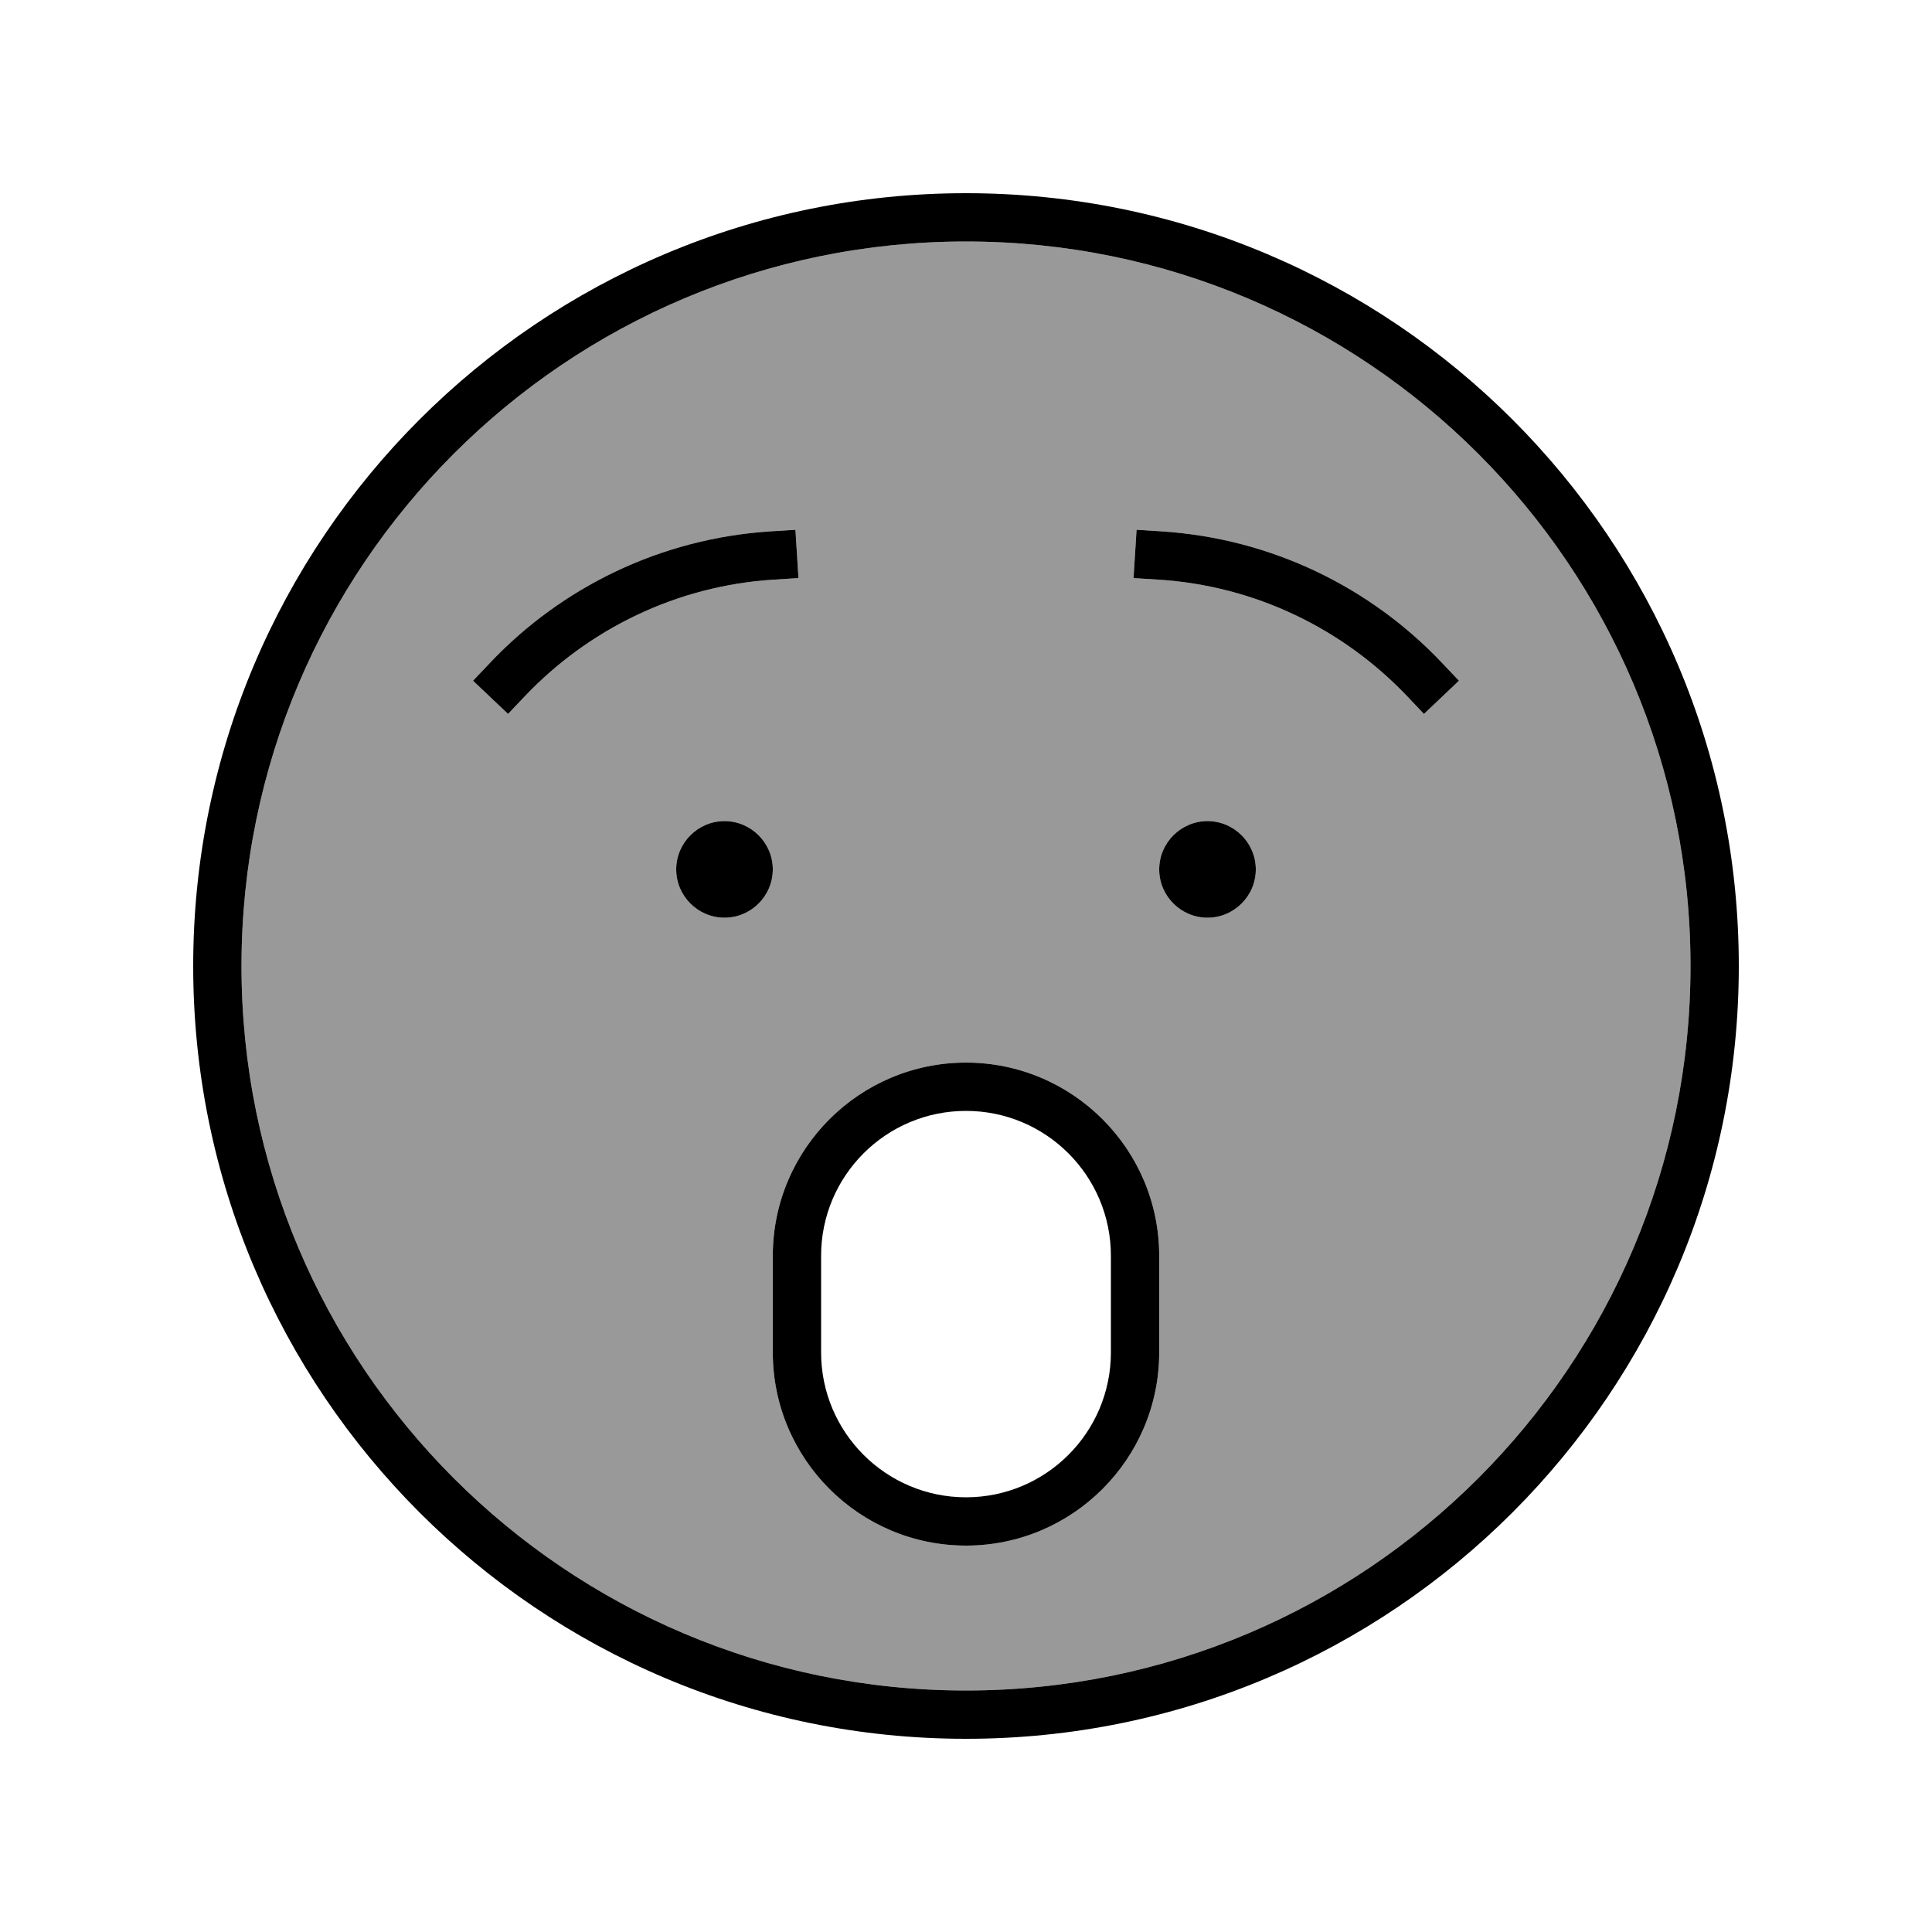 <svg xmlns="http://www.w3.org/2000/svg" viewBox="0 0 640 640"><!--! Font Awesome Pro 7.1.0 by @fontawesome - https://fontawesome.com License - https://fontawesome.com/license (Commercial License) Copyright 2025 Fonticons, Inc. --><path opacity=".4" fill="currentColor" d="M80 320C80 452.5 187.5 560 320 560C452.5 560 560 452.5 560 320C560 187.5 452.5 80 320 80C187.5 80 80 187.5 80 320zM156.7 225.5L162.2 219.7C185.9 194.6 218.8 178.3 255.5 176L263.5 175.5L264.5 191.5L256.5 192C224 194 194.9 208.5 173.8 230.7L168.3 236.5L156.7 225.5zM256 288C256 296.8 248.8 304 240 304C231.2 304 224 296.8 224 288C224 279.2 231.2 272 240 272C248.8 272 256 279.2 256 288zM256 416C256 380.7 284.7 352 320 352C355.3 352 384 380.7 384 416L384 448C384 483.3 355.3 512 320 512C284.7 512 256 483.3 256 448L256 416zM375.5 191.5L376.5 175.5L384.5 176C421.2 178.3 454.1 194.6 477.8 219.7L483.3 225.5L471.7 236.5L466.2 230.7C445.1 208.5 416 194 383.5 192L375.5 191.5zM416 288C416 296.8 408.8 304 400 304C391.2 304 384 296.8 384 288C384 279.2 391.2 272 400 272C408.8 272 416 279.2 416 288z"/><path fill="currentColor" d="M560 320C560 187.5 452.5 80 320 80C187.5 80 80 187.5 80 320C80 452.5 187.5 560 320 560C452.5 560 560 452.5 560 320zM64 320C64 178.6 178.6 64 320 64C461.4 64 576 178.6 576 320C576 461.4 461.4 576 320 576C178.6 576 64 461.4 64 320zM368 416C368 389.5 346.5 368 320 368C293.5 368 272 389.5 272 416L272 448C272 474.5 293.5 496 320 496C346.5 496 368 474.5 368 448L368 416zM256 416C256 380.7 284.7 352 320 352C355.3 352 384 380.7 384 416L384 448C384 483.3 355.3 512 320 512C284.7 512 256 483.3 256 448L256 416zM224 288C224 279.2 231.2 272 240 272C248.8 272 256 279.2 256 288C256 296.8 248.8 304 240 304C231.2 304 224 296.8 224 288zM400 272C408.8 272 416 279.2 416 288C416 296.8 408.8 304 400 304C391.2 304 384 296.8 384 288C384 279.2 391.2 272 400 272zM264.5 191.5L256.5 192C224 194 194.9 208.5 173.8 230.7L168.3 236.5L156.7 225.5L162.2 219.7C185.9 194.6 218.8 178.3 255.5 176L263.5 175.5L264.5 191.5zM383.5 192L375.5 191.5L376.5 175.5L384.5 176C421.2 178.3 454.1 194.6 477.8 219.7L483.3 225.5L471.7 236.5L466.2 230.7C445.1 208.5 416 194 383.5 192z"/></svg>